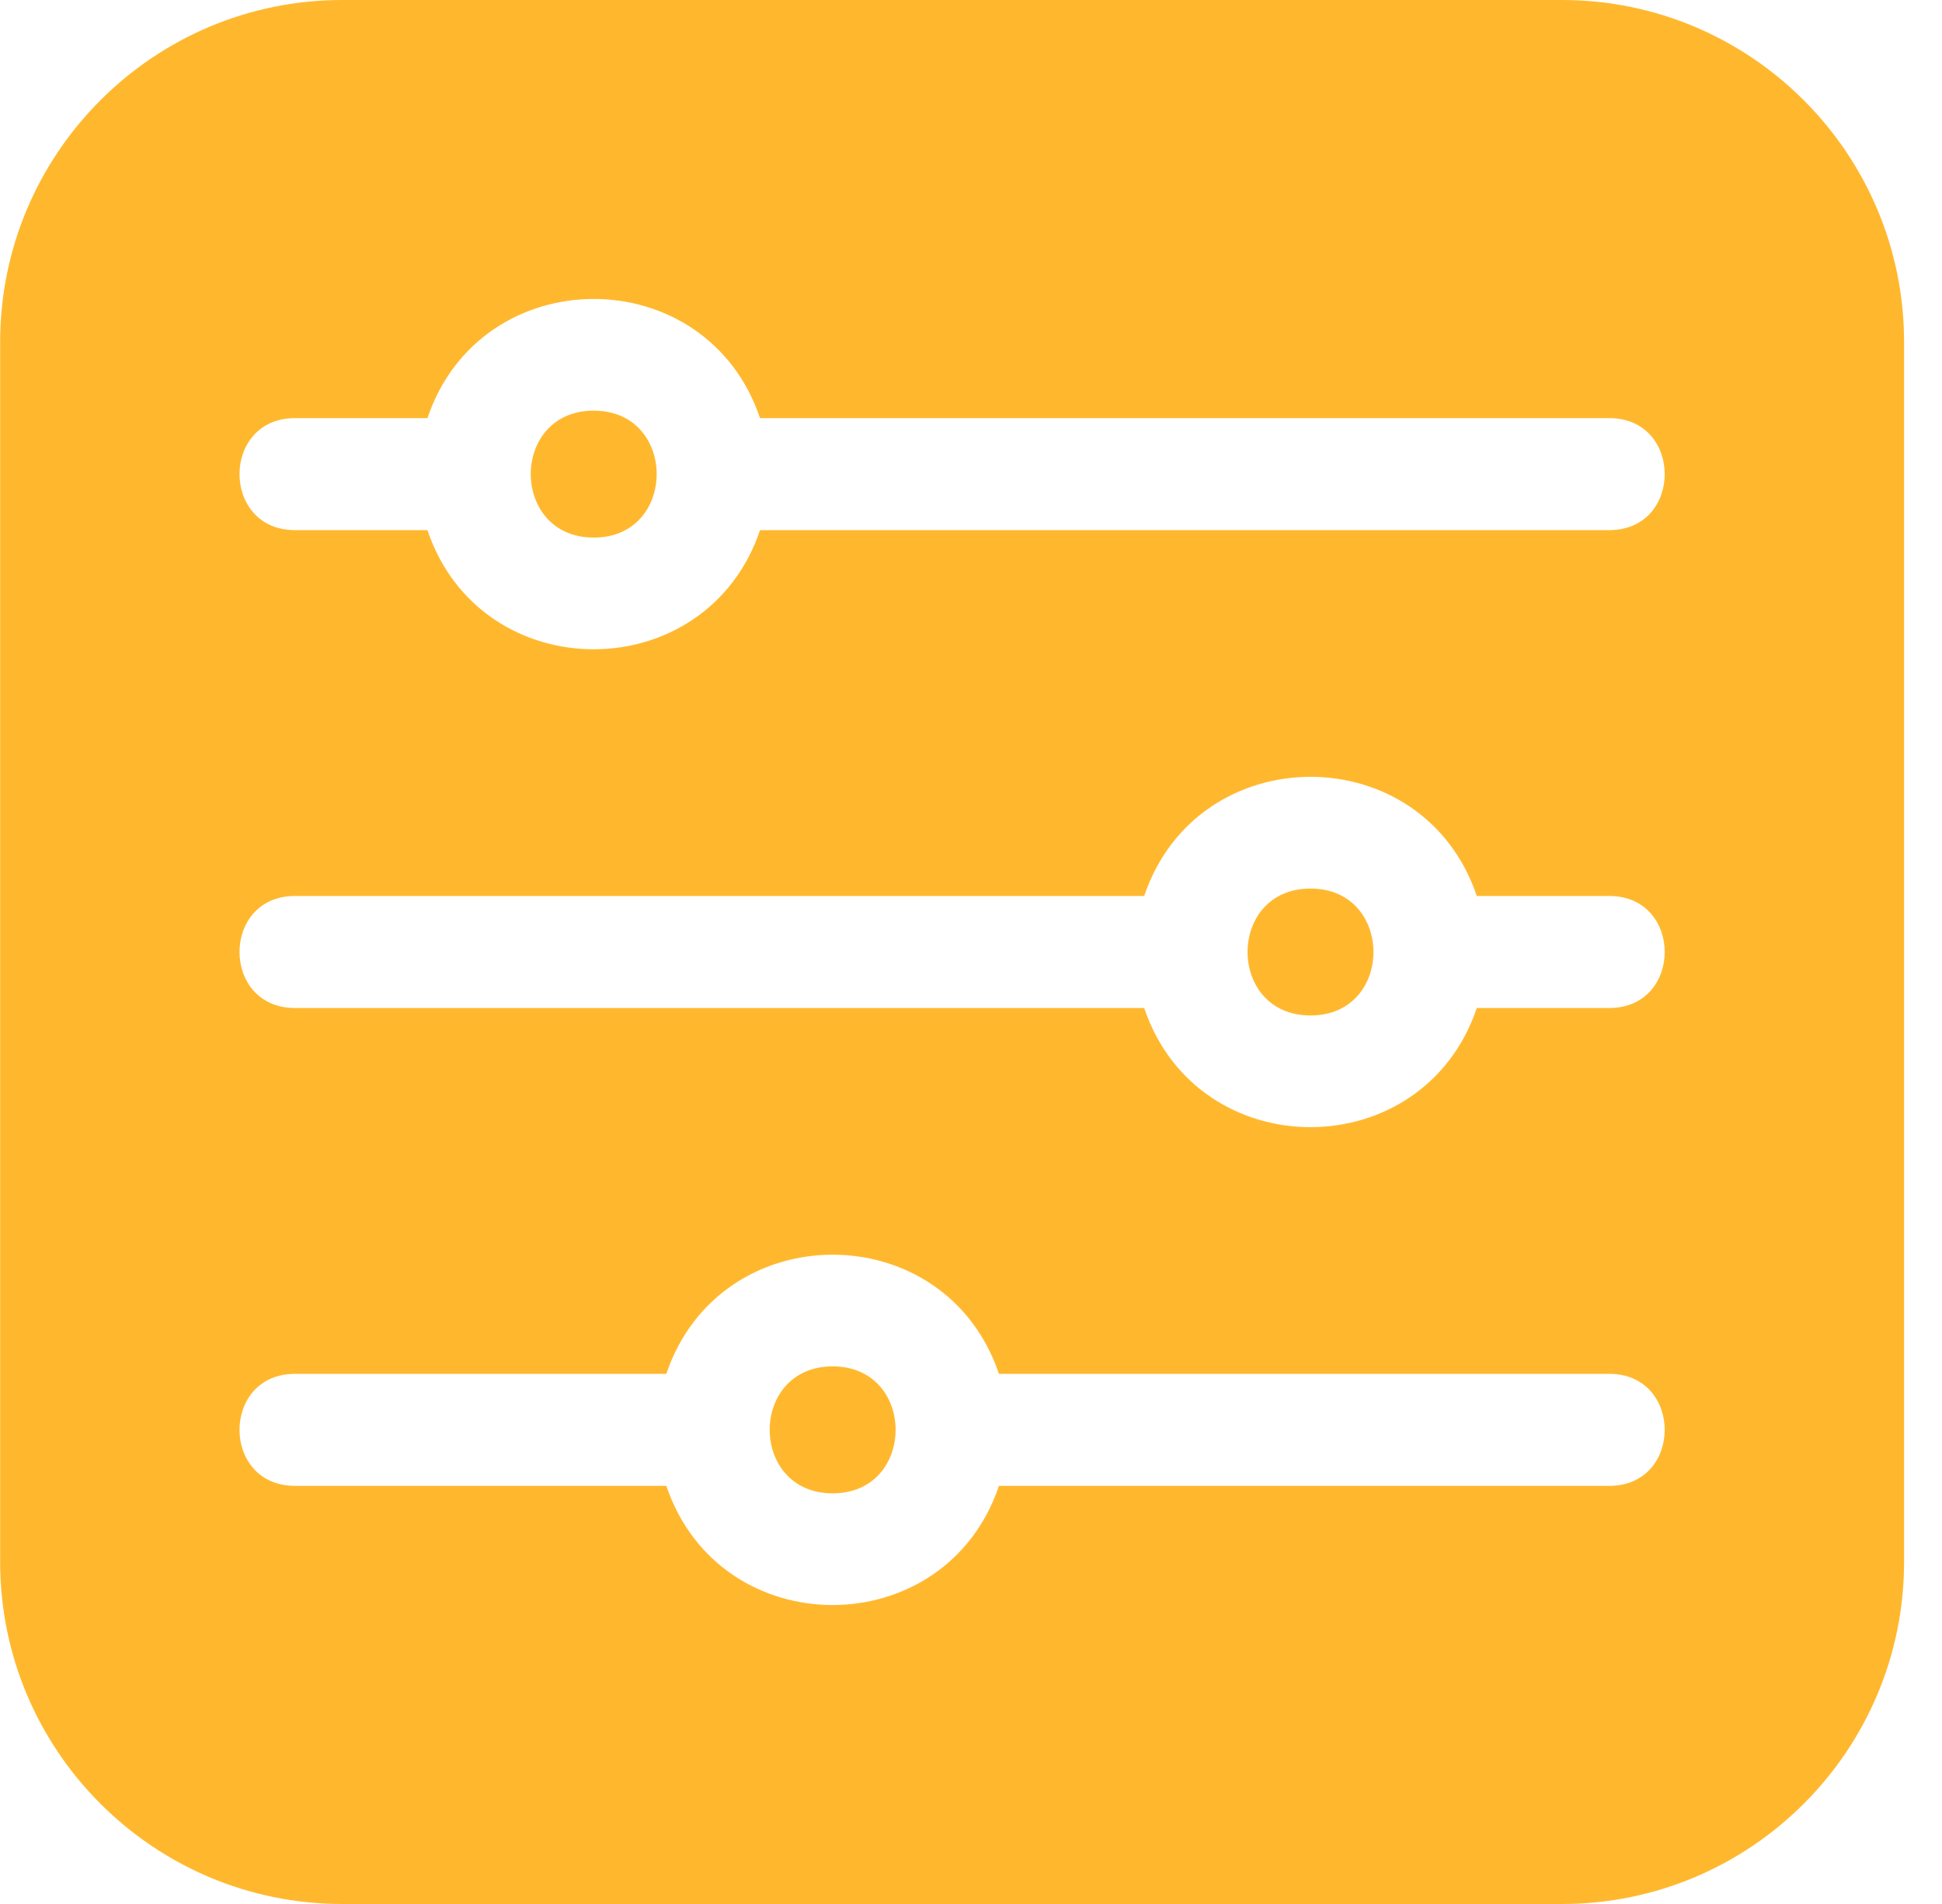 <svg width="51" height="50" viewBox="0 0 51 50" fill="none" xmlns="http://www.w3.org/2000/svg">
<g clip-path="url(#clip0)">
<path d="M41.023 0H8.984C4.032 0 0.004 4.028 0.004 8.98V41.02C0.004 45.972 4.032 50 8.984 50H41.023C45.975 50 50.004 45.972 50.004 41.02V8.98C50.004 4.028 45.975 0 41.023 0ZM42.259 39.02H26.234C24.826 43.189 18.91 43.195 17.499 39.02H7.749C5.804 39.02 5.803 36.078 7.749 36.078H17.499C18.907 31.91 24.824 31.903 26.234 36.078H42.259C44.204 36.078 44.205 39.02 42.259 39.02ZM42.259 26.471H38.783C37.375 30.64 31.459 30.646 30.048 26.471H7.749C5.804 26.471 5.803 23.529 7.749 23.529H30.048C31.456 19.36 37.373 19.354 38.783 23.529H42.259C44.204 23.529 44.205 26.471 42.259 26.471ZM42.259 13.922H19.96C18.551 18.09 12.635 18.097 11.225 13.922H7.749C5.804 13.922 5.803 10.98 7.749 10.98H11.225C12.633 6.811 18.549 6.805 19.96 10.98H42.259C44.204 10.98 44.205 13.922 42.259 13.922Z" fill="#FFB82E"/>
<path d="M21.867 35.882C19.662 35.882 19.663 39.216 21.867 39.216C24.072 39.216 24.071 35.882 21.867 35.882Z" fill="#FFB82E"/>
<path d="M15.592 10.784C13.387 10.784 13.388 14.117 15.592 14.117C17.797 14.118 17.796 10.784 15.592 10.784Z" fill="#FFB82E"/>
<path d="M34.416 23.334C32.211 23.334 32.212 26.667 34.416 26.667C36.621 26.667 36.62 23.334 34.416 23.334Z" fill="#FFB82E"/>
</g>
<defs>
<clipPath id="clip0">
<rect width="50" height="50" fill="white" transform="translate(0.004)"/>
</clipPath>
</defs>
</svg>
